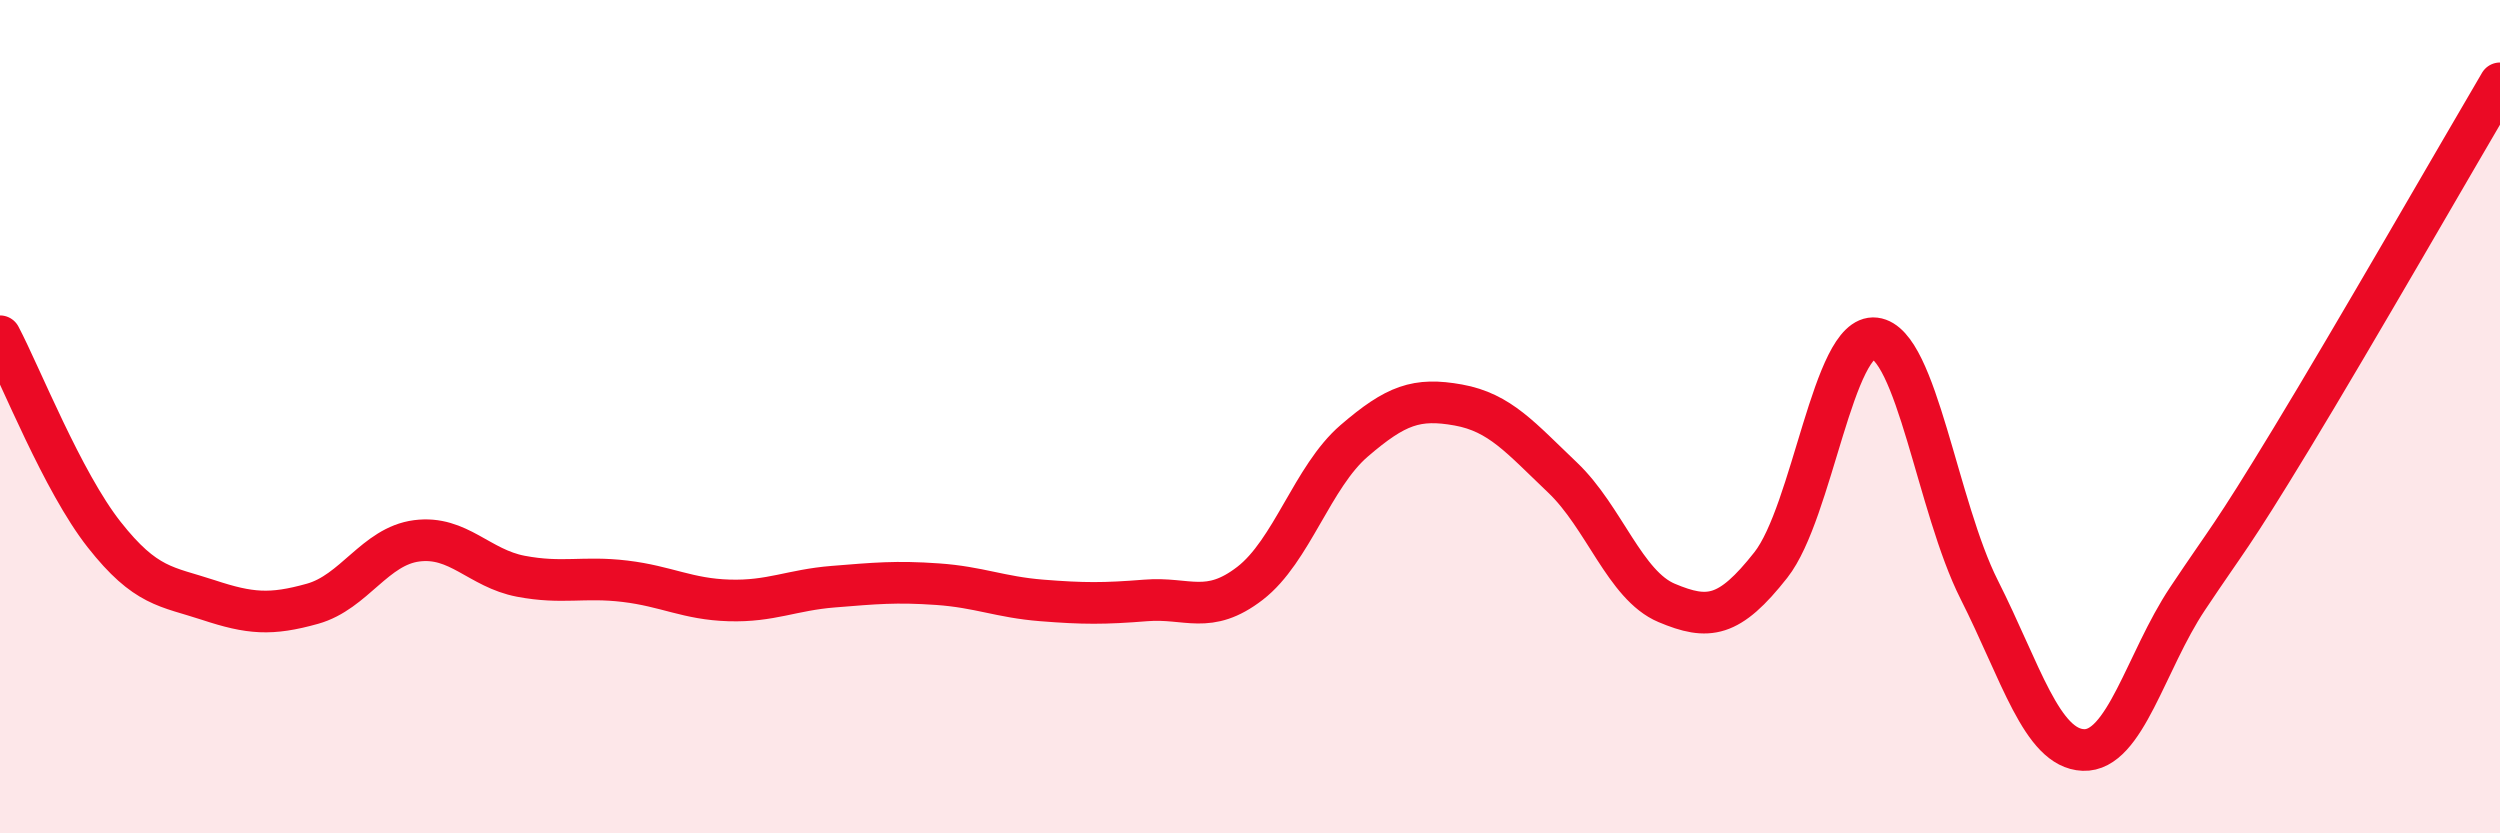 
    <svg width="60" height="20" viewBox="0 0 60 20" xmlns="http://www.w3.org/2000/svg">
      <path
        d="M 0,8.07 C 0.5,9.02 1.5,11.56 2.5,12.83 C 3.5,14.1 4,14.07 5,14.4 C 6,14.73 6.5,14.77 7.5,14.49 C 8.5,14.21 9,13.11 10,12.98 C 11,12.85 11.5,13.64 12.5,13.83 C 13.5,14.02 14,13.83 15,13.95 C 16,14.07 16.5,14.38 17.5,14.41 C 18.5,14.44 19,14.16 20,14.08 C 21,14 21.5,13.95 22.5,14.02 C 23.5,14.09 24,14.33 25,14.41 C 26,14.49 26.5,14.49 27.5,14.41 C 28.5,14.33 29,14.77 30,14 C 31,13.23 31.5,11.44 32.5,10.58 C 33.5,9.72 34,9.54 35,9.72 C 36,9.9 36.5,10.51 37.5,11.46 C 38.5,12.41 39,14.05 40,14.47 C 41,14.89 41.5,14.83 42.5,13.56 C 43.5,12.29 44,8 45,8.12 C 46,8.24 46.5,12.17 47.5,14.15 C 48.5,16.13 49,17.96 50,18 C 51,18.04 51.5,15.87 52.5,14.37 C 53.5,12.87 53.5,12.99 55,10.52 C 56.5,8.05 59,3.7 60,2L60 20L0 20Z"
        fill="#EB0A25"
        opacity="0.1"
        stroke-linecap="round"
        stroke-linejoin="round"
      />
      <path
        d="M 0,8.07 C 0.5,9.02 1.5,11.56 2.5,12.83 C 3.5,14.1 4,14.07 5,14.4 C 6,14.73 6.5,14.77 7.5,14.49 C 8.5,14.21 9,13.11 10,12.98 C 11,12.85 11.5,13.64 12.5,13.83 C 13.5,14.02 14,13.83 15,13.95 C 16,14.07 16.5,14.38 17.5,14.41 C 18.5,14.44 19,14.16 20,14.08 C 21,14 21.5,13.95 22.5,14.02 C 23.5,14.09 24,14.33 25,14.41 C 26,14.49 26.5,14.49 27.5,14.41 C 28.5,14.33 29,14.77 30,14 C 31,13.23 31.5,11.44 32.5,10.58 C 33.5,9.72 34,9.54 35,9.72 C 36,9.9 36.5,10.51 37.5,11.46 C 38.5,12.41 39,14.05 40,14.47 C 41,14.89 41.5,14.83 42.5,13.56 C 43.5,12.29 44,8 45,8.12 C 46,8.24 46.5,12.17 47.5,14.15 C 48.5,16.13 49,17.96 50,18 C 51,18.04 51.5,15.87 52.5,14.37 C 53.5,12.87 53.5,12.99 55,10.52 C 56.5,8.05 59,3.7 60,2"
        stroke="#EB0A25"
        stroke-width="1"
        fill="none"
        stroke-linecap="round"
        stroke-linejoin="round"
      />
    </svg>
  